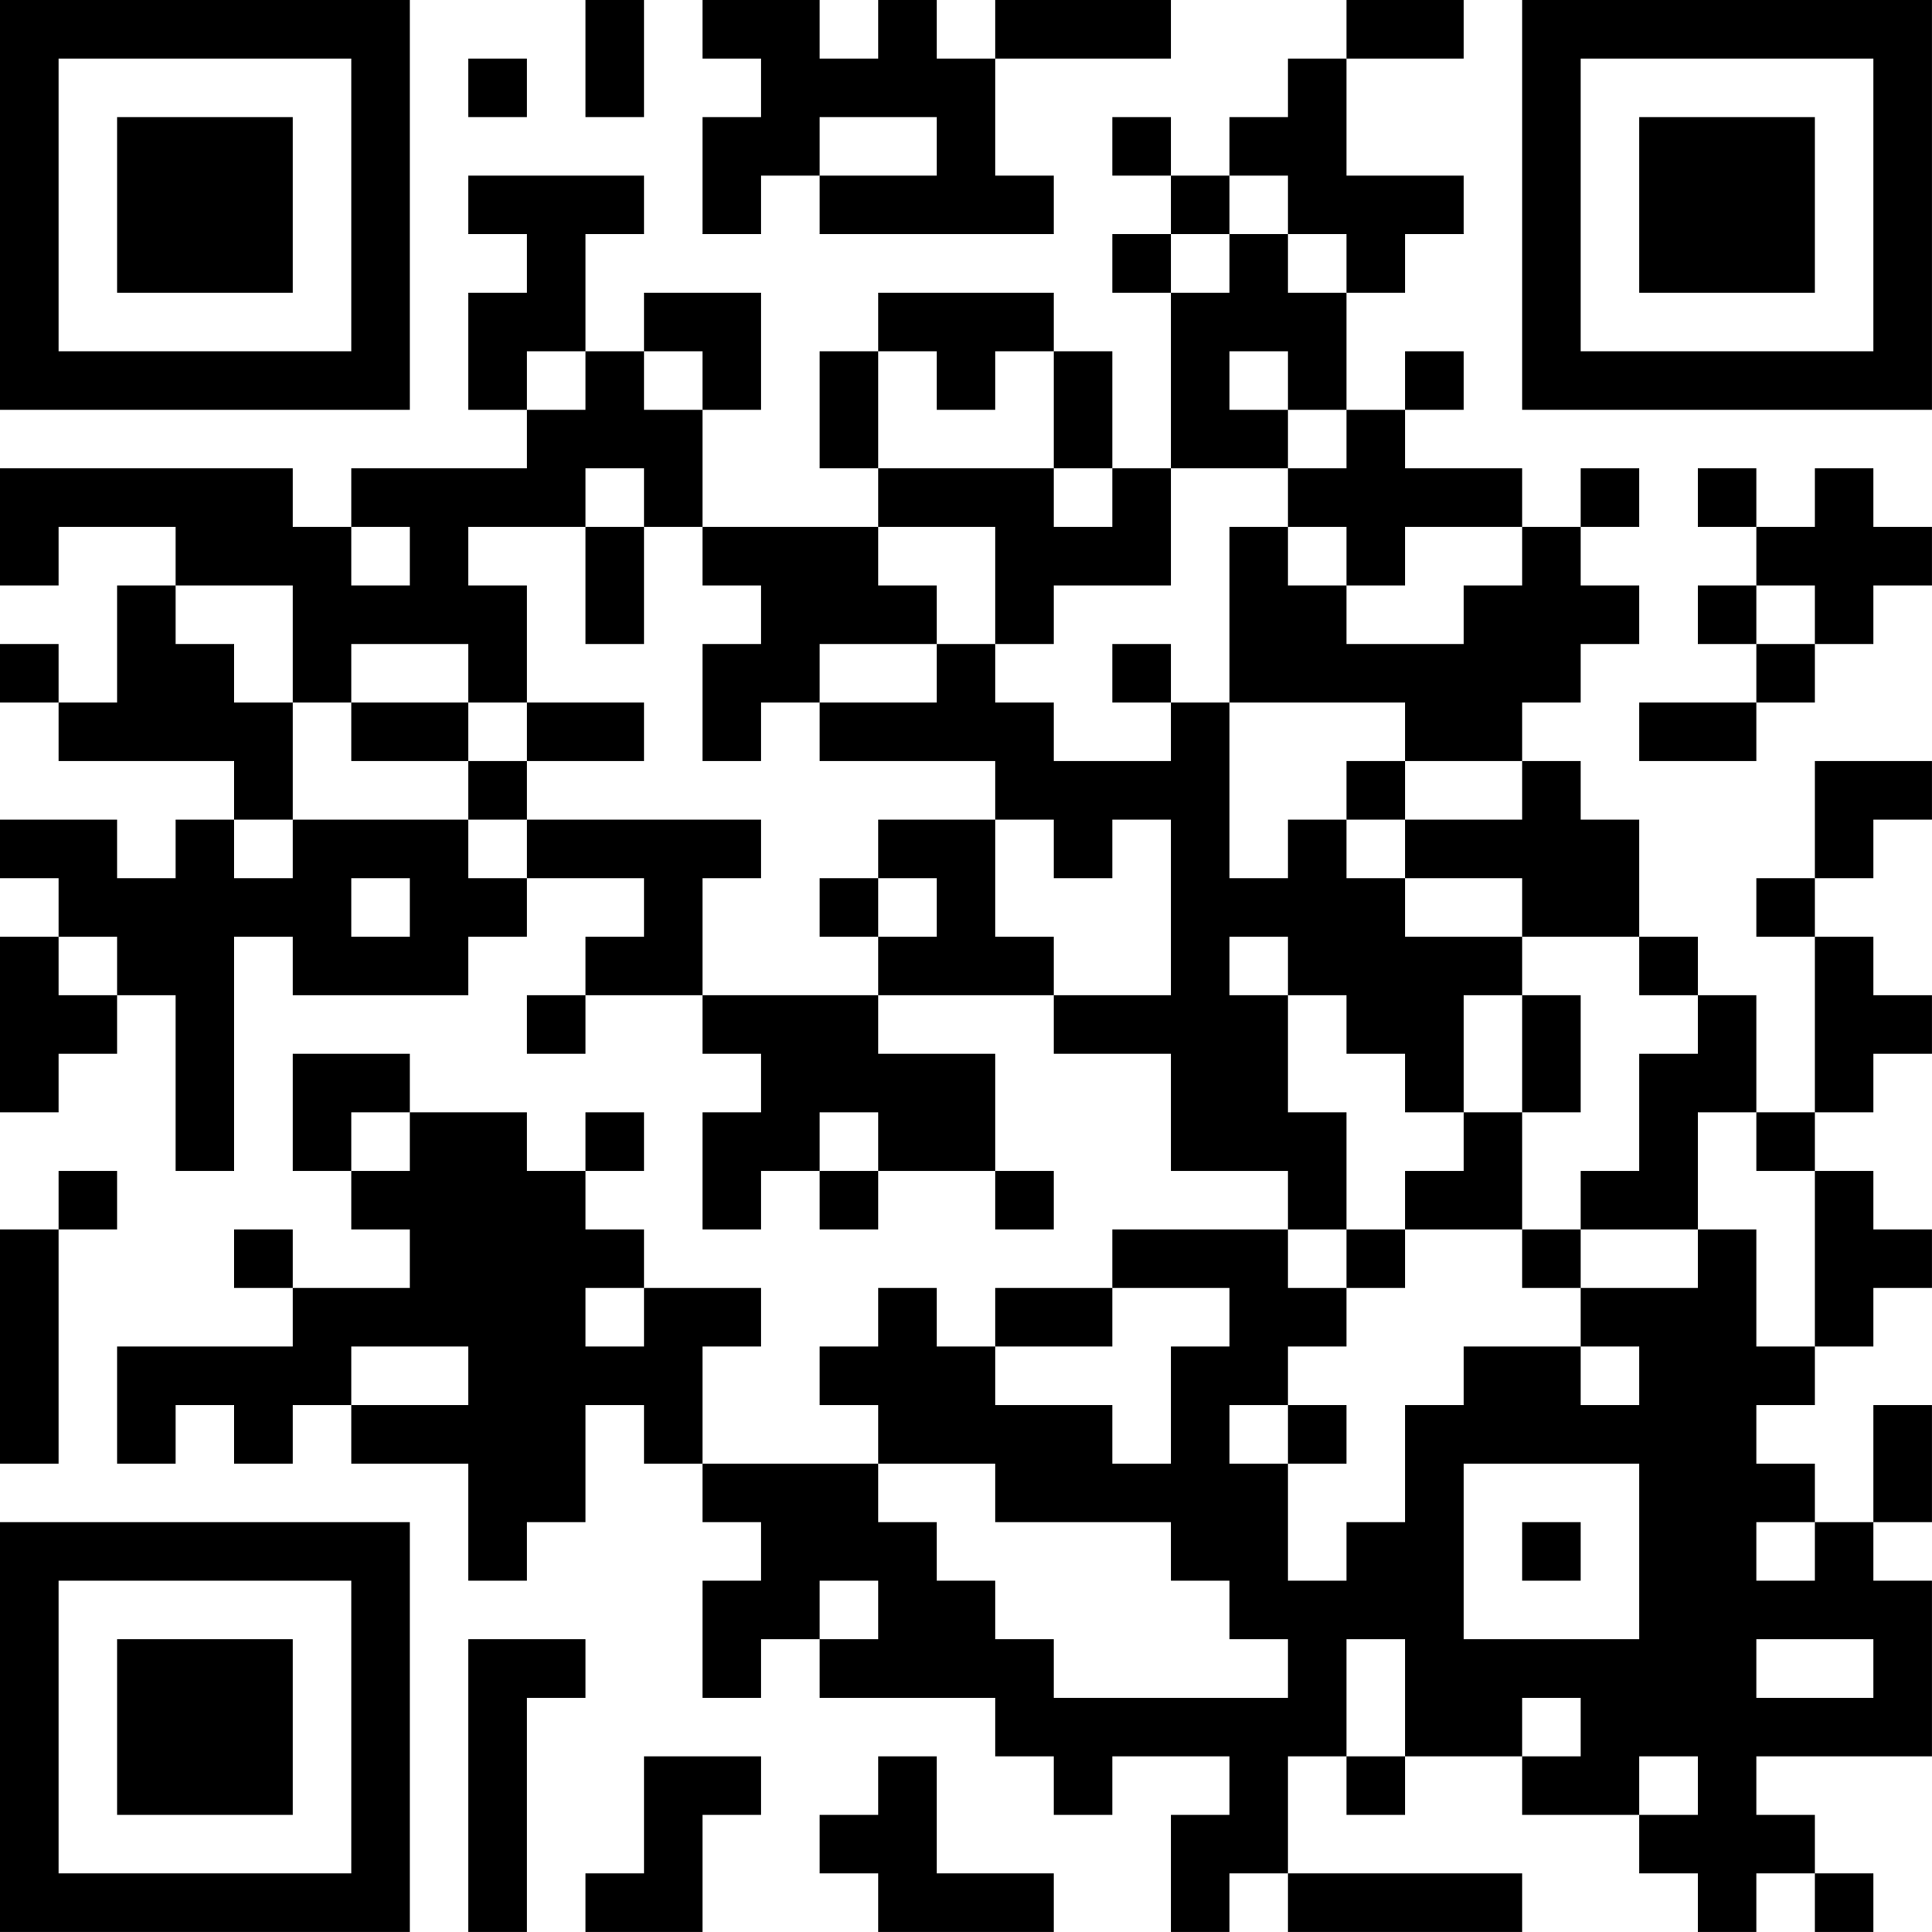 <?xml version="1.0" encoding="UTF-8"?>
<svg xmlns="http://www.w3.org/2000/svg" version="1.1" width="400" height="400" viewBox="0 0 400 400"><rect x="0" y="0" width="400" height="400" fill="#ffffff"/><g transform="scale(12.121)"><g transform="translate(0,0)"><path fill-rule="evenodd" d="M10 0L10 2L11 2L11 0ZM12 0L12 1L13 1L13 2L12 2L12 4L13 4L13 3L14 3L14 4L18 4L18 3L17 3L17 1L20 1L20 0L17 0L17 1L16 1L16 0L15 0L15 1L14 1L14 0ZM23 0L23 1L22 1L22 2L21 2L21 3L20 3L20 2L19 2L19 3L20 3L20 4L19 4L19 5L20 5L20 8L19 8L19 6L18 6L18 5L15 5L15 6L14 6L14 8L15 8L15 9L12 9L12 7L13 7L13 5L11 5L11 6L10 6L10 4L11 4L11 3L8 3L8 4L9 4L9 5L8 5L8 7L9 7L9 8L6 8L6 9L5 9L5 8L0 8L0 10L1 10L1 9L3 9L3 10L2 10L2 12L1 12L1 11L0 11L0 12L1 12L1 13L4 13L4 14L3 14L3 15L2 15L2 14L0 14L0 15L1 15L1 16L0 16L0 19L1 19L1 18L2 18L2 17L3 17L3 20L4 20L4 16L5 16L5 17L8 17L8 16L9 16L9 15L11 15L11 16L10 16L10 17L9 17L9 18L10 18L10 17L12 17L12 18L13 18L13 19L12 19L12 21L13 21L13 20L14 20L14 21L15 21L15 20L17 20L17 21L18 21L18 20L17 20L17 18L15 18L15 17L18 17L18 18L20 18L20 20L22 20L22 21L19 21L19 22L17 22L17 23L16 23L16 22L15 22L15 23L14 23L14 24L15 24L15 25L12 25L12 23L13 23L13 22L11 22L11 21L10 21L10 20L11 20L11 19L10 19L10 20L9 20L9 19L7 19L7 18L5 18L5 20L6 20L6 21L7 21L7 22L5 22L5 21L4 21L4 22L5 22L5 23L2 23L2 25L3 25L3 24L4 24L4 25L5 25L5 24L6 24L6 25L8 25L8 27L9 27L9 26L10 26L10 24L11 24L11 25L12 25L12 26L13 26L13 27L12 27L12 29L13 29L13 28L14 28L14 29L17 29L17 30L18 30L18 31L19 31L19 30L21 30L21 31L20 31L20 33L21 33L21 32L22 32L22 33L26 33L26 32L22 32L22 30L23 30L23 31L24 31L24 30L26 30L26 31L28 31L28 32L29 32L29 33L30 33L30 32L31 32L31 33L32 33L32 32L31 32L31 31L30 31L30 30L33 30L33 27L32 27L32 26L33 26L33 24L32 24L32 26L31 26L31 25L30 25L30 24L31 24L31 23L32 23L32 22L33 22L33 21L32 21L32 20L31 20L31 19L32 19L32 18L33 18L33 17L32 17L32 16L31 16L31 15L32 15L32 14L33 14L33 13L31 13L31 15L30 15L30 16L31 16L31 19L30 19L30 17L29 17L29 16L28 16L28 14L27 14L27 13L26 13L26 12L27 12L27 11L28 11L28 10L27 10L27 9L28 9L28 8L27 8L27 9L26 9L26 8L24 8L24 7L25 7L25 6L24 6L24 7L23 7L23 5L24 5L24 4L25 4L25 3L23 3L23 1L25 1L25 0ZM8 1L8 2L9 2L9 1ZM14 2L14 3L16 3L16 2ZM21 3L21 4L20 4L20 5L21 5L21 4L22 4L22 5L23 5L23 4L22 4L22 3ZM9 6L9 7L10 7L10 6ZM11 6L11 7L12 7L12 6ZM15 6L15 8L18 8L18 9L19 9L19 8L18 8L18 6L17 6L17 7L16 7L16 6ZM21 6L21 7L22 7L22 8L20 8L20 10L18 10L18 11L17 11L17 9L15 9L15 10L16 10L16 11L14 11L14 12L13 12L13 13L12 13L12 11L13 11L13 10L12 10L12 9L11 9L11 8L10 8L10 9L8 9L8 10L9 10L9 12L8 12L8 11L6 11L6 12L5 12L5 10L3 10L3 11L4 11L4 12L5 12L5 14L4 14L4 15L5 15L5 14L8 14L8 15L9 15L9 14L13 14L13 15L12 15L12 17L15 17L15 16L16 16L16 15L15 15L15 14L17 14L17 16L18 16L18 17L20 17L20 14L19 14L19 15L18 15L18 14L17 14L17 13L14 13L14 12L16 12L16 11L17 11L17 12L18 12L18 13L20 13L20 12L21 12L21 15L22 15L22 14L23 14L23 15L24 15L24 16L26 16L26 17L25 17L25 19L24 19L24 18L23 18L23 17L22 17L22 16L21 16L21 17L22 17L22 19L23 19L23 21L22 21L22 22L23 22L23 23L22 23L22 24L21 24L21 25L22 25L22 27L23 27L23 26L24 26L24 24L25 24L25 23L27 23L27 24L28 24L28 23L27 23L27 22L29 22L29 21L30 21L30 23L31 23L31 20L30 20L30 19L29 19L29 21L27 21L27 20L28 20L28 18L29 18L29 17L28 17L28 16L26 16L26 15L24 15L24 14L26 14L26 13L24 13L24 12L21 12L21 9L22 9L22 10L23 10L23 11L25 11L25 10L26 10L26 9L24 9L24 10L23 10L23 9L22 9L22 8L23 8L23 7L22 7L22 6ZM29 8L29 9L30 9L30 10L29 10L29 11L30 11L30 12L28 12L28 13L30 13L30 12L31 12L31 11L32 11L32 10L33 10L33 9L32 9L32 8L31 8L31 9L30 9L30 8ZM6 9L6 10L7 10L7 9ZM10 9L10 11L11 11L11 9ZM30 10L30 11L31 11L31 10ZM19 11L19 12L20 12L20 11ZM6 12L6 13L8 13L8 14L9 14L9 13L11 13L11 12L9 12L9 13L8 13L8 12ZM23 13L23 14L24 14L24 13ZM6 15L6 16L7 16L7 15ZM14 15L14 16L15 16L15 15ZM1 16L1 17L2 17L2 16ZM26 17L26 19L25 19L25 20L24 20L24 21L23 21L23 22L24 22L24 21L26 21L26 22L27 22L27 21L26 21L26 19L27 19L27 17ZM6 19L6 20L7 20L7 19ZM14 19L14 20L15 20L15 19ZM1 20L1 21L0 21L0 25L1 25L1 21L2 21L2 20ZM10 22L10 23L11 23L11 22ZM19 22L19 23L17 23L17 24L19 24L19 25L20 25L20 23L21 23L21 22ZM6 23L6 24L8 24L8 23ZM22 24L22 25L23 25L23 24ZM15 25L15 26L16 26L16 27L17 27L17 28L18 28L18 29L22 29L22 28L21 28L21 27L20 27L20 26L17 26L17 25ZM25 25L25 28L28 28L28 25ZM26 26L26 27L27 27L27 26ZM30 26L30 27L31 27L31 26ZM14 27L14 28L15 28L15 27ZM8 28L8 33L9 33L9 29L10 29L10 28ZM23 28L23 30L24 30L24 28ZM30 28L30 29L32 29L32 28ZM26 29L26 30L27 30L27 29ZM11 30L11 32L10 32L10 33L12 33L12 31L13 31L13 30ZM15 30L15 31L14 31L14 32L15 32L15 33L18 33L18 32L16 32L16 30ZM28 30L28 31L29 31L29 30ZM0 0L0 7L7 7L7 0ZM1 1L1 6L6 6L6 1ZM2 2L2 5L5 5L5 2ZM26 0L26 7L33 7L33 0ZM27 1L27 6L32 6L32 1ZM28 2L28 5L31 5L31 2ZM0 26L0 33L7 33L7 26ZM1 27L1 32L6 32L6 27ZM2 28L2 31L5 31L5 28Z" fill="#000000"/></g></g></svg>
